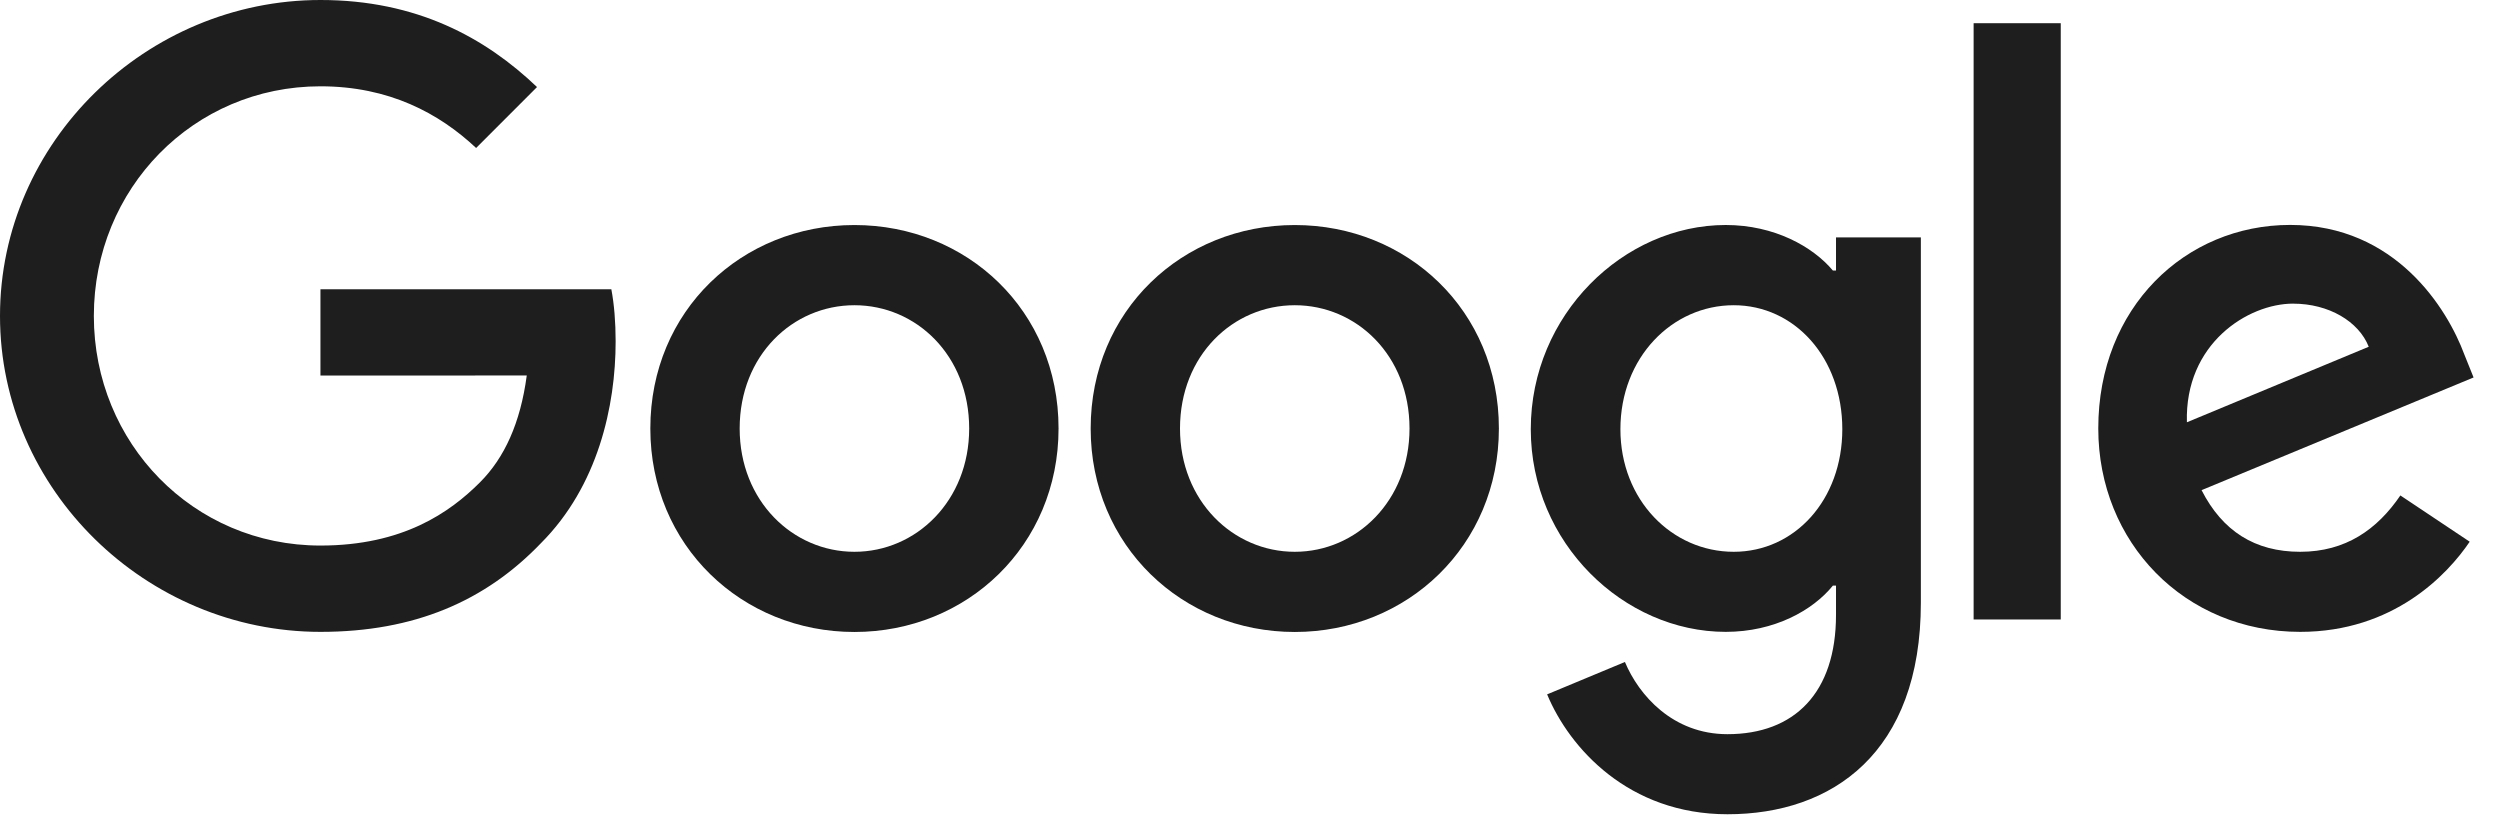 <svg width="67" height="22" xmlns="http://www.w3.org/2000/svg"><path d="M22.899 14.788c-1.652 0-3.076-1.362-3.076-3.304 0-1.962 1.424-3.304 3.076-3.304 1.652 0 3.075 1.342 3.075 3.304 0 1.94-1.423 3.304-3.075 3.304zm0-8.757c-3.014 0-5.47 2.291-5.47 5.453 0 3.14 2.456 5.453 5.47 5.453s5.47-2.314 5.47-5.453c0-3.162-2.456-5.453-5.47-5.453z" fill="#1e1e1e"/><path d="M34.7 14.788c-1.652 0-3.076-1.362-3.076-3.304 0-1.962 1.424-3.304 3.076-3.304 1.652 0 3.075 1.342 3.075 3.304 0 1.94-1.423 3.304-3.075 3.304zm0-8.757c-3.014 0-5.47 2.294-5.47 5.453 0 3.14 2.456 5.453 5.47 5.453s5.47-2.314 5.47-5.453c0-3.162-2.456-5.453-5.47-5.453z" fill="#1e1e1e"/><path d="M46.464 14.788c-1.652 0-3.037-1.384-3.037-3.285 0-1.92 1.385-3.323 3.037-3.323 1.63 0 2.91 1.403 2.91 3.323 0 1.9-1.28 3.285-2.91 3.285zm5.015-8.425h-2.274v.887h-.084c-.538-.641-1.57-1.22-2.871-1.22-2.727 0-5.225 2.395-5.225 5.473 0 3.056 2.498 5.431 5.225 5.431 1.303 0 2.335-.577 2.871-1.239h.084v.785c0 2.087-1.114 3.196-2.91 3.196-1.466 0-2.376-1.048-2.747-1.935l-2.085.868c.6 1.445 2.19 3.213 4.834 3.213 2.807 0 5.182-1.645 5.182-5.672V6.36z" fill="#1e1e1e"/><g><path d="M55.228.622v15.98h-2.335V.622z" fill="#1e1e1e"/></g><g><path d="M61.458 8.138c.95 0 1.756.474 2.024 1.155l-4.873 2.024c-.062-2.105 1.632-3.18 2.85-3.18zm2.872 5.14c-.62.91-1.465 1.51-2.685 1.51-1.217 0-2.085-.558-2.643-1.652l7.29-3.02-.249-.619c-.452-1.217-1.836-3.469-4.666-3.469-2.81 0-5.143 2.21-5.143 5.453 0 3.059 2.313 5.453 5.411 5.453 2.498 0 3.944-1.529 4.543-2.416l-1.858-1.24z" fill="#1e1e1e"/></g><g><path d="M8.588 10.065V7.752h7.796c.076.403.115.88.115 1.396 0 1.736-.474 3.882-2.004 5.411-1.487 1.55-3.387 2.375-5.905 2.375-4.666 0-8.59-3.8-8.59-8.467C0 3.801 3.924 0 8.59 0c2.582 0 4.42 1.013 5.802 2.333L12.76 3.966c-.991-.93-2.333-1.653-4.172-1.653-3.408 0-6.073 2.747-6.073 6.154 0 3.408 2.665 6.154 6.073 6.154 2.21 0 3.469-.888 4.275-1.694.654-.654 1.084-1.588 1.254-2.864z" fill="#1e1e1e"/></g></svg>